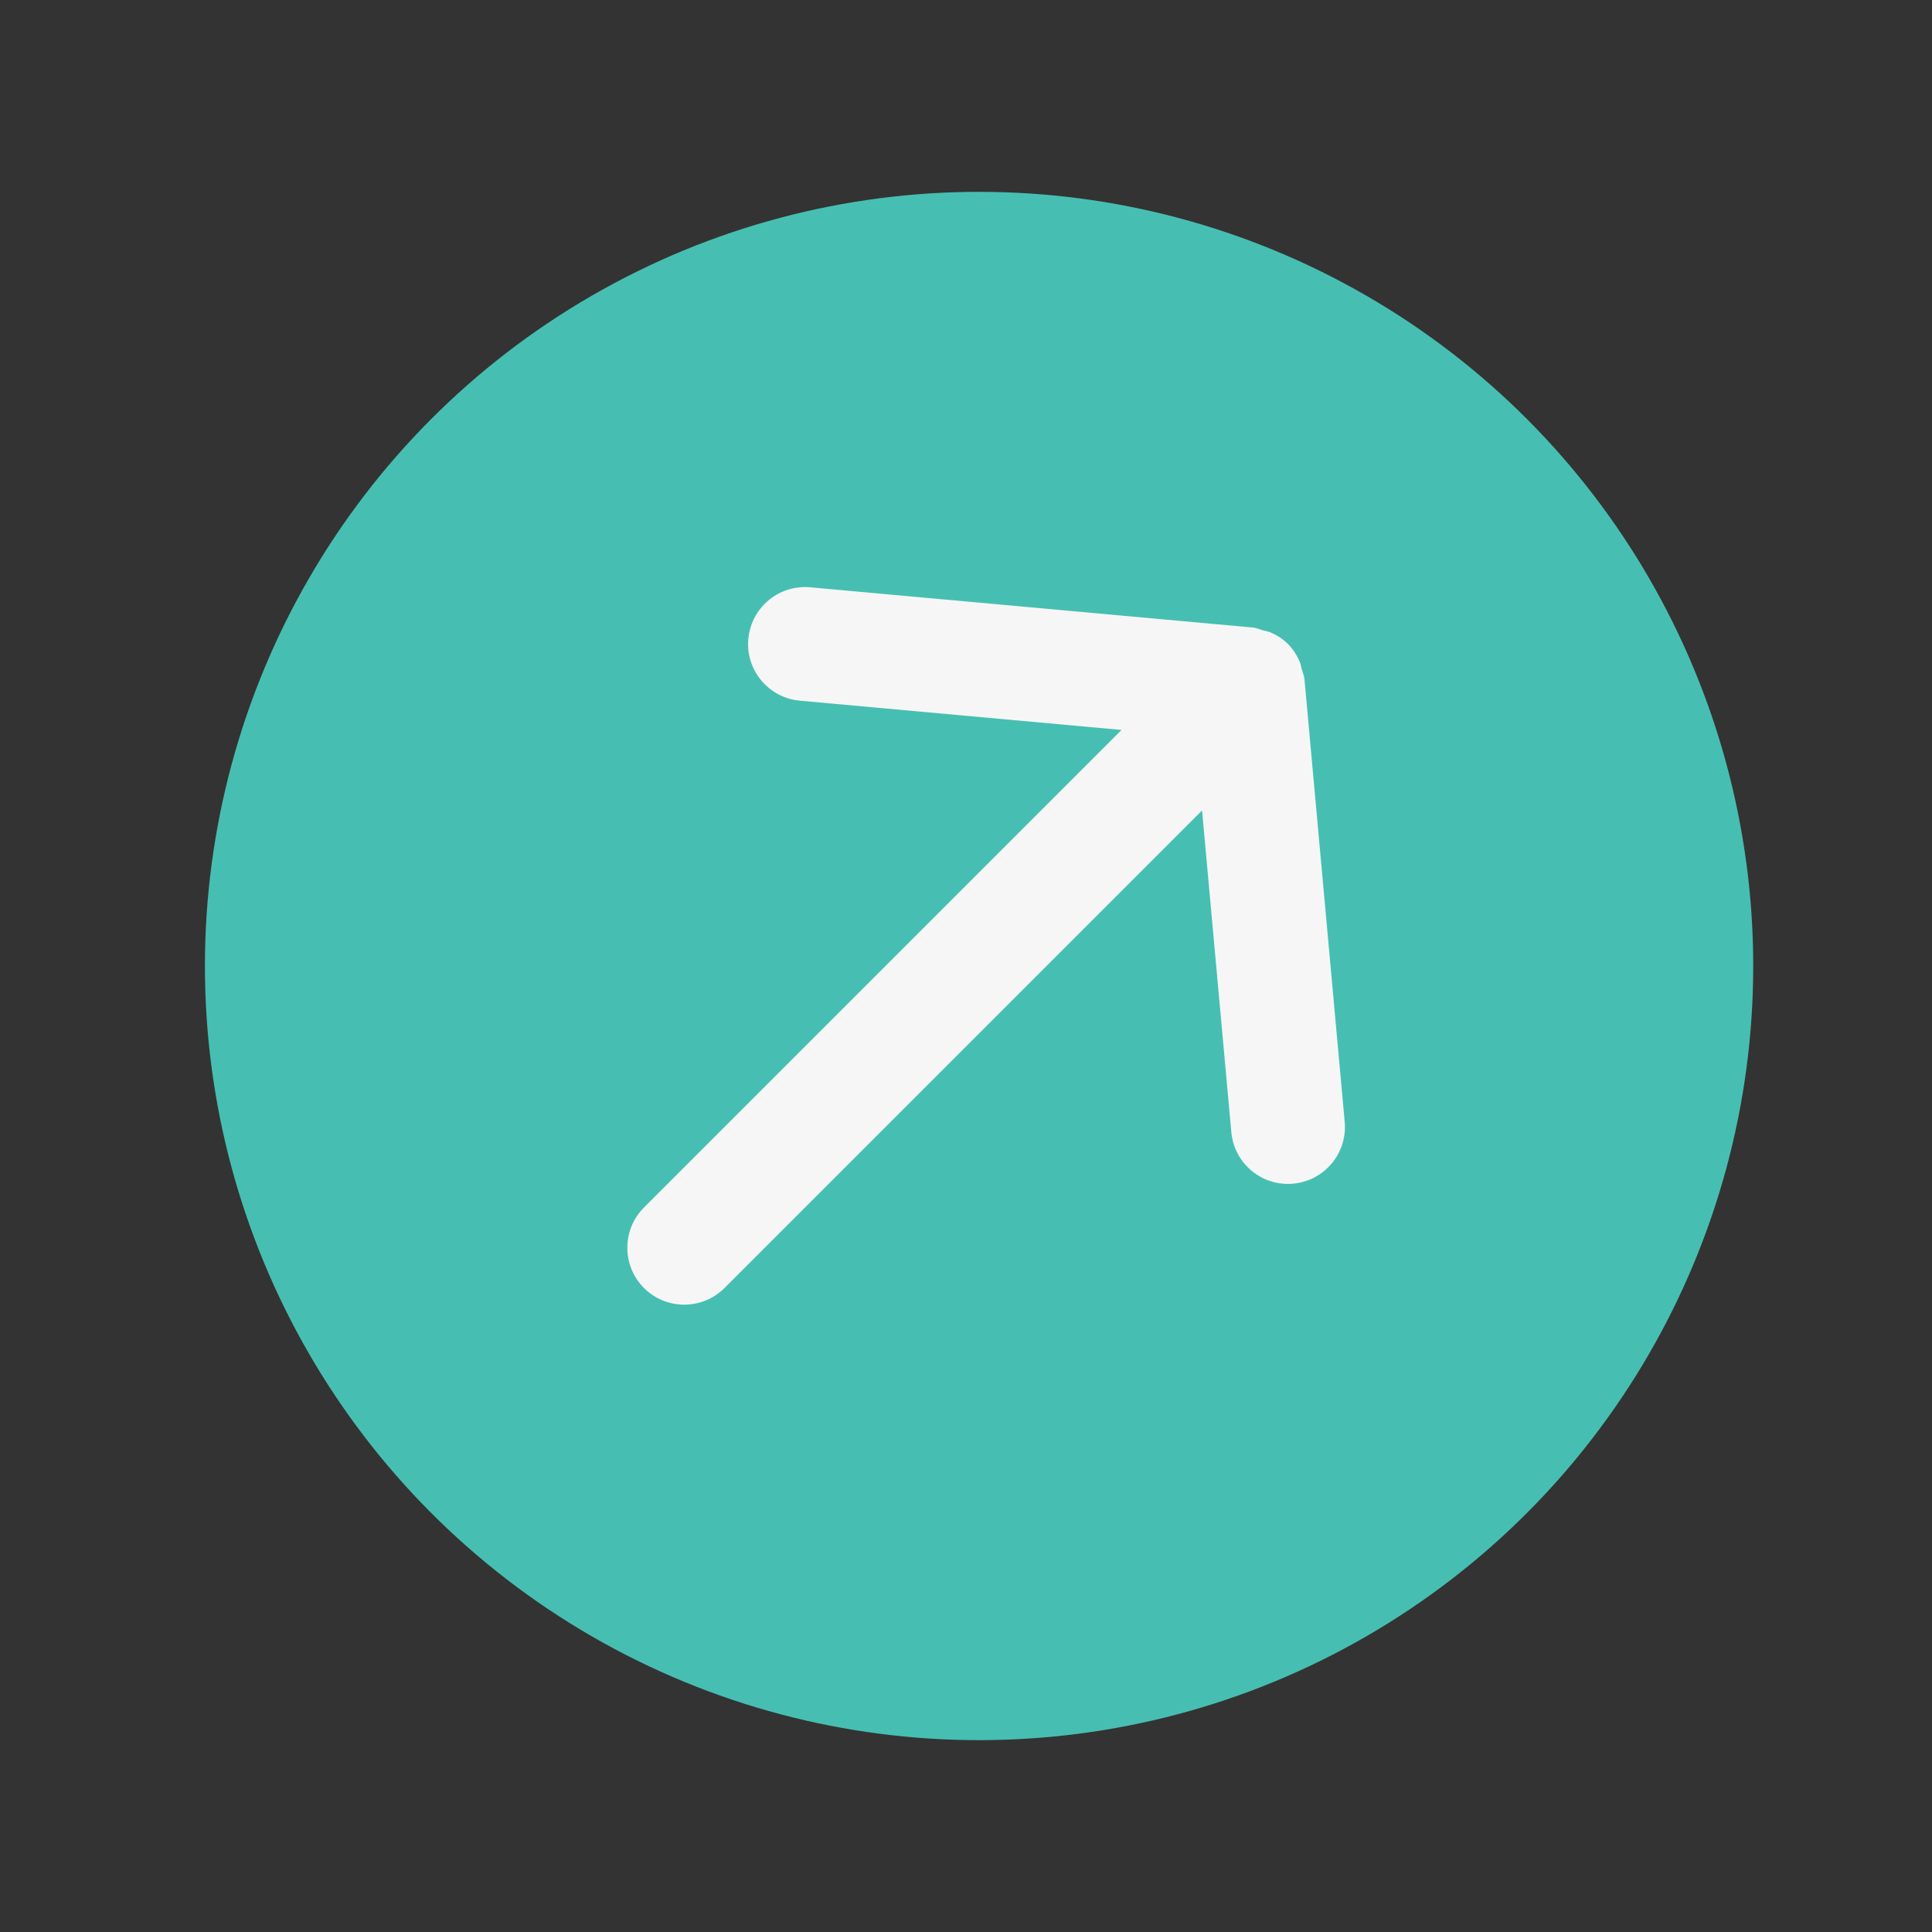 <svg width="60" height="60" viewBox="0 0 60 60" fill="none" xmlns="http://www.w3.org/2000/svg">
<rect x="0" y="0" width="60" height="60" fill="#333333" stroke="none"/>
<circle cx="30.406" cy="30" r="24.042" fill="#46BFB2"/>
<path fill-rule="evenodd" clip-rule="evenodd" d="M22.5 40L37.331 25.169L38.24 35.16C38.328 36.133 39.189 36.849 40.16 36.76C41.134 36.671 41.849 35.811 41.761 34.839L40.511 21.089C40.501 20.981 40.456 20.889 40.428 20.788C40.405 20.705 40.396 20.624 40.361 20.544C40.274 20.344 40.156 20.159 40.004 20.006C40.002 20.005 40.001 20.001 40 20C39.999 19.999 39.995 19.997 39.994 19.996C39.841 19.844 39.656 19.726 39.456 19.639C39.376 19.604 39.295 19.595 39.212 19.573C39.111 19.544 39.019 19.499 38.911 19.489L25.161 18.239C24.616 18.191 24.108 18.392 23.75 18.75C23.468 19.032 23.279 19.411 23.24 19.84C23.151 20.811 23.867 21.672 24.84 21.76L34.831 22.669L20 37.5C19.31 38.19 19.31 39.31 20 40C20.69 40.69 21.81 40.69 22.5 40Z" fill="#F6F6F6"/>
</svg>
